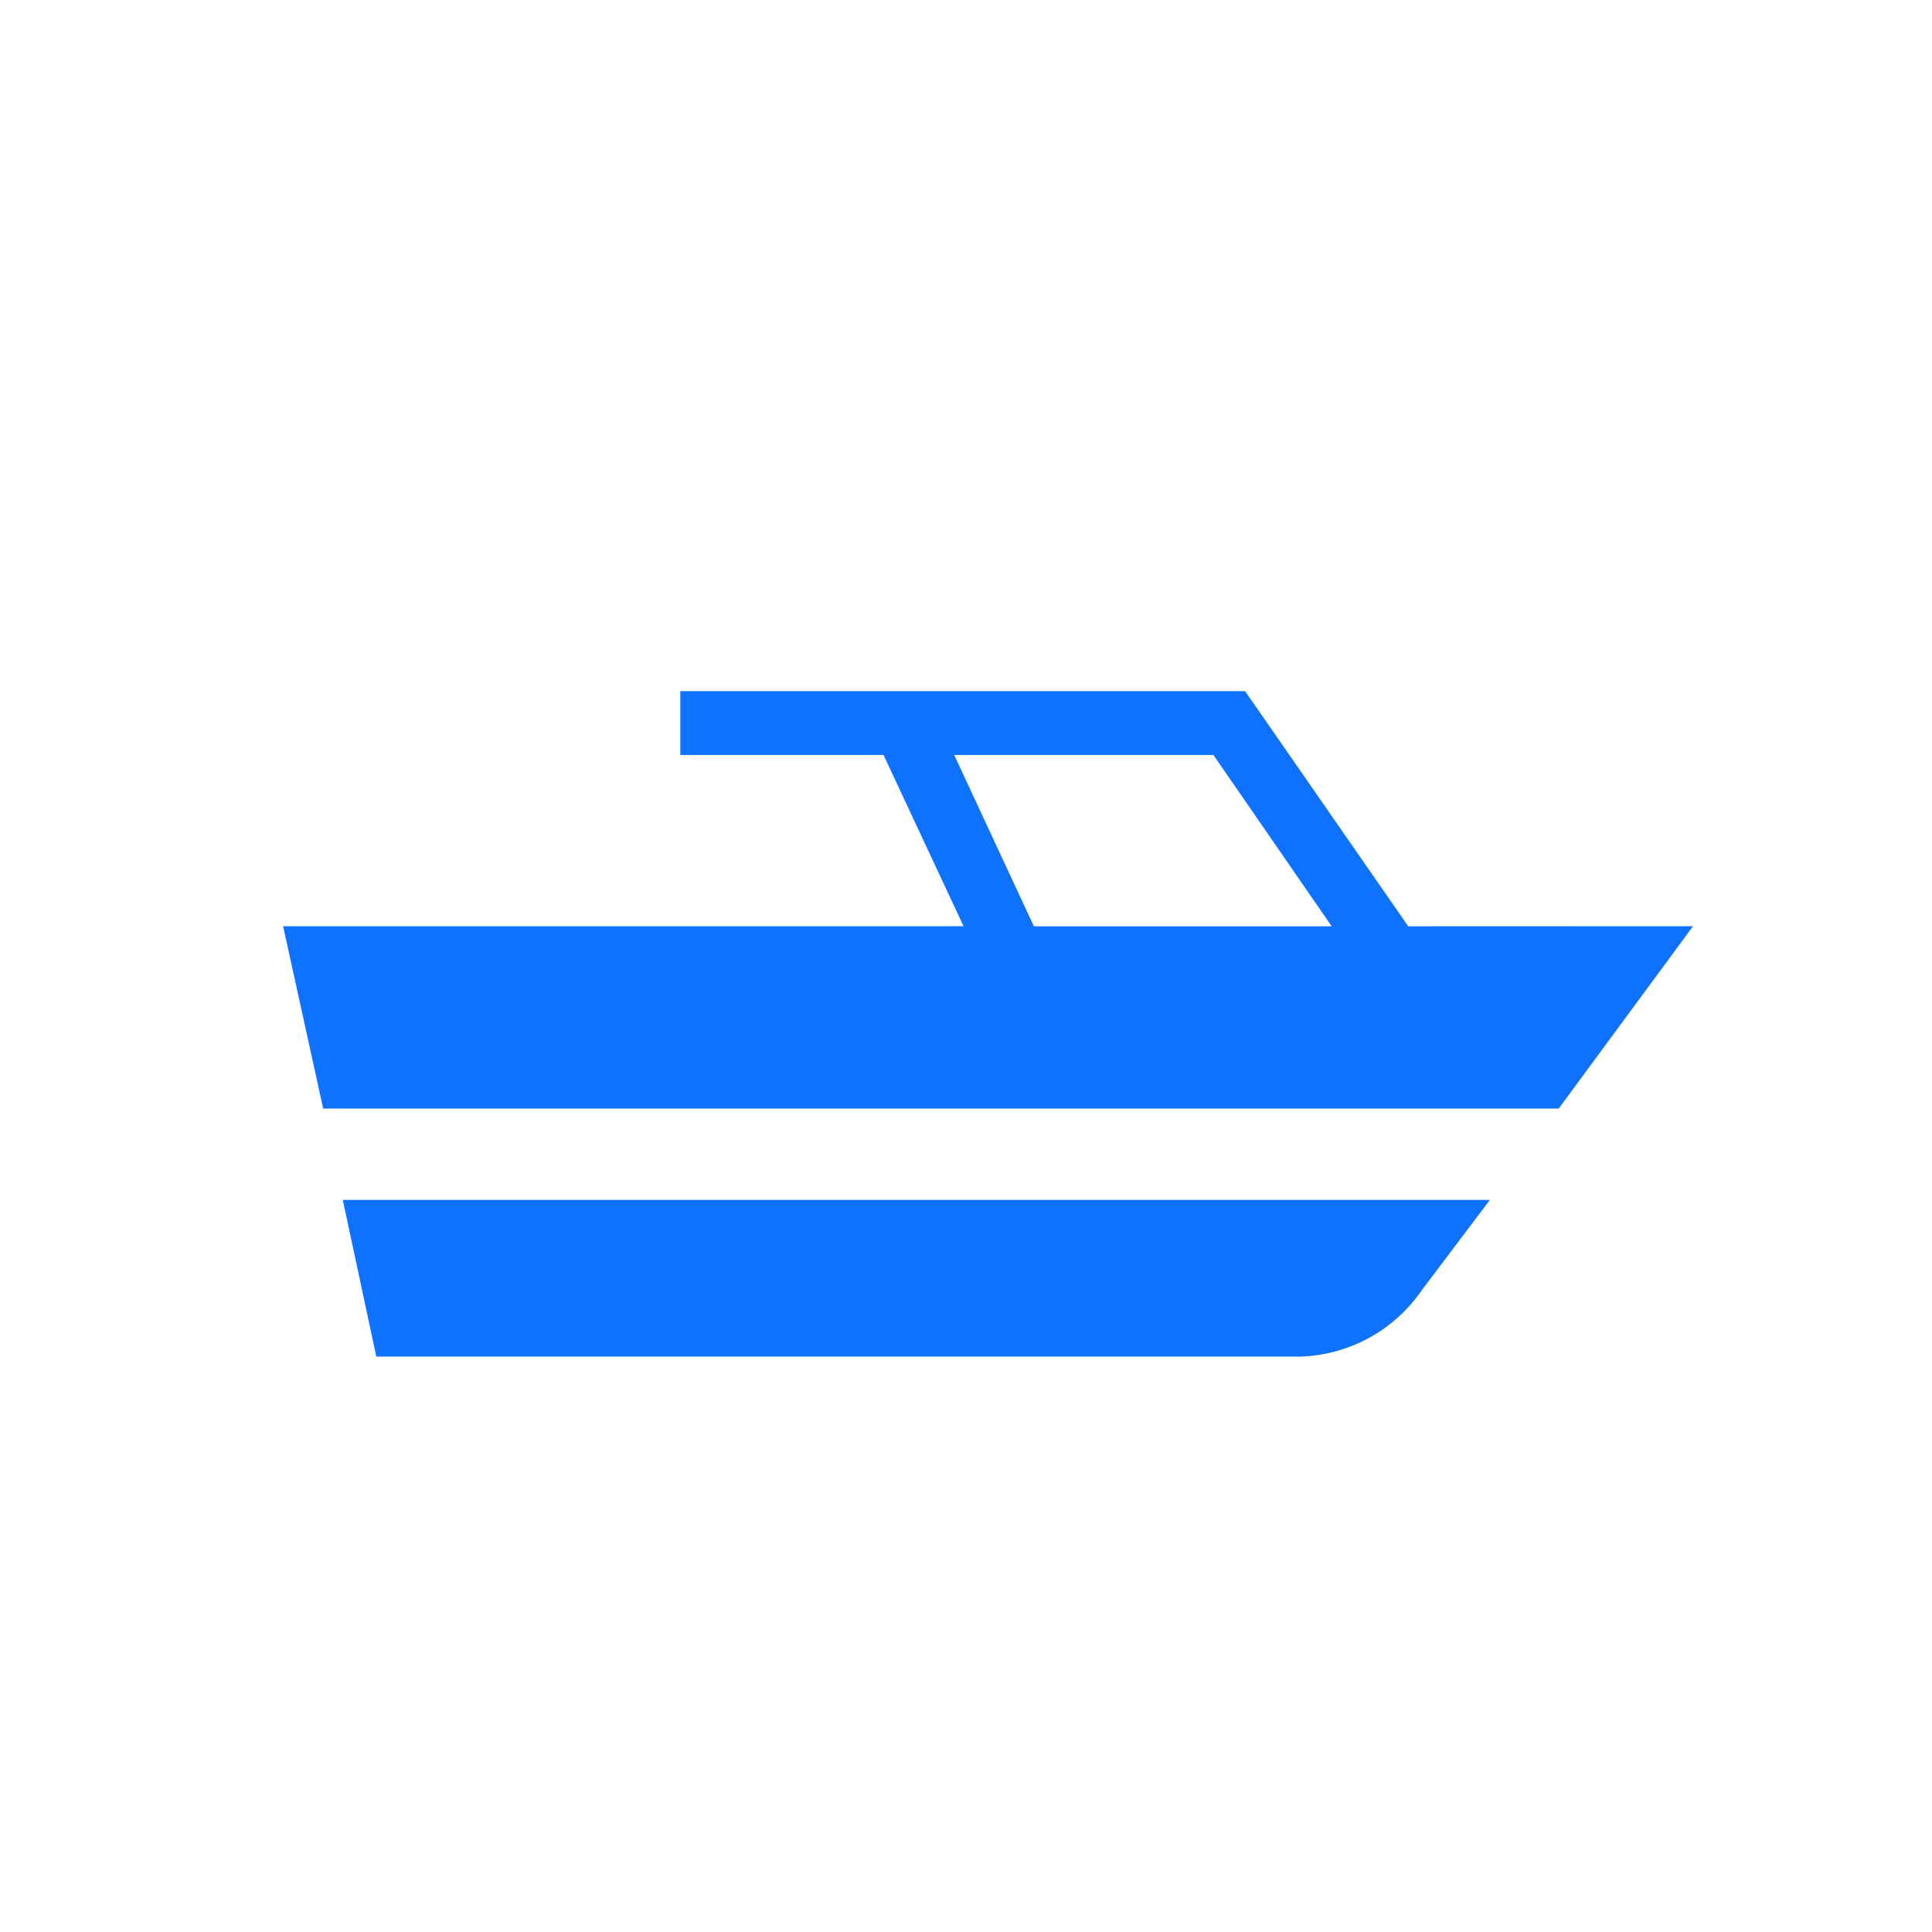 <svg xmlns="http://www.w3.org/2000/svg" viewBox="0 0 184.25 184.25"><rect fill="none" width="184.25" height="184.25"/><path fill="#0f72ff" d="M35.89,129.38h87.89a14.59,14.59,0,0,0,11.75-6.25l6.56-8.7H32.69Z"/><path fill="#0f72ff" d="M134.3,88.34,118.74,65.91H64.88V72H84.26l7.63,16.33H27l3.82,17.39H148.65l12.81-17.39ZM91,72h24.72L127,88.34H98.6Z"/></svg>